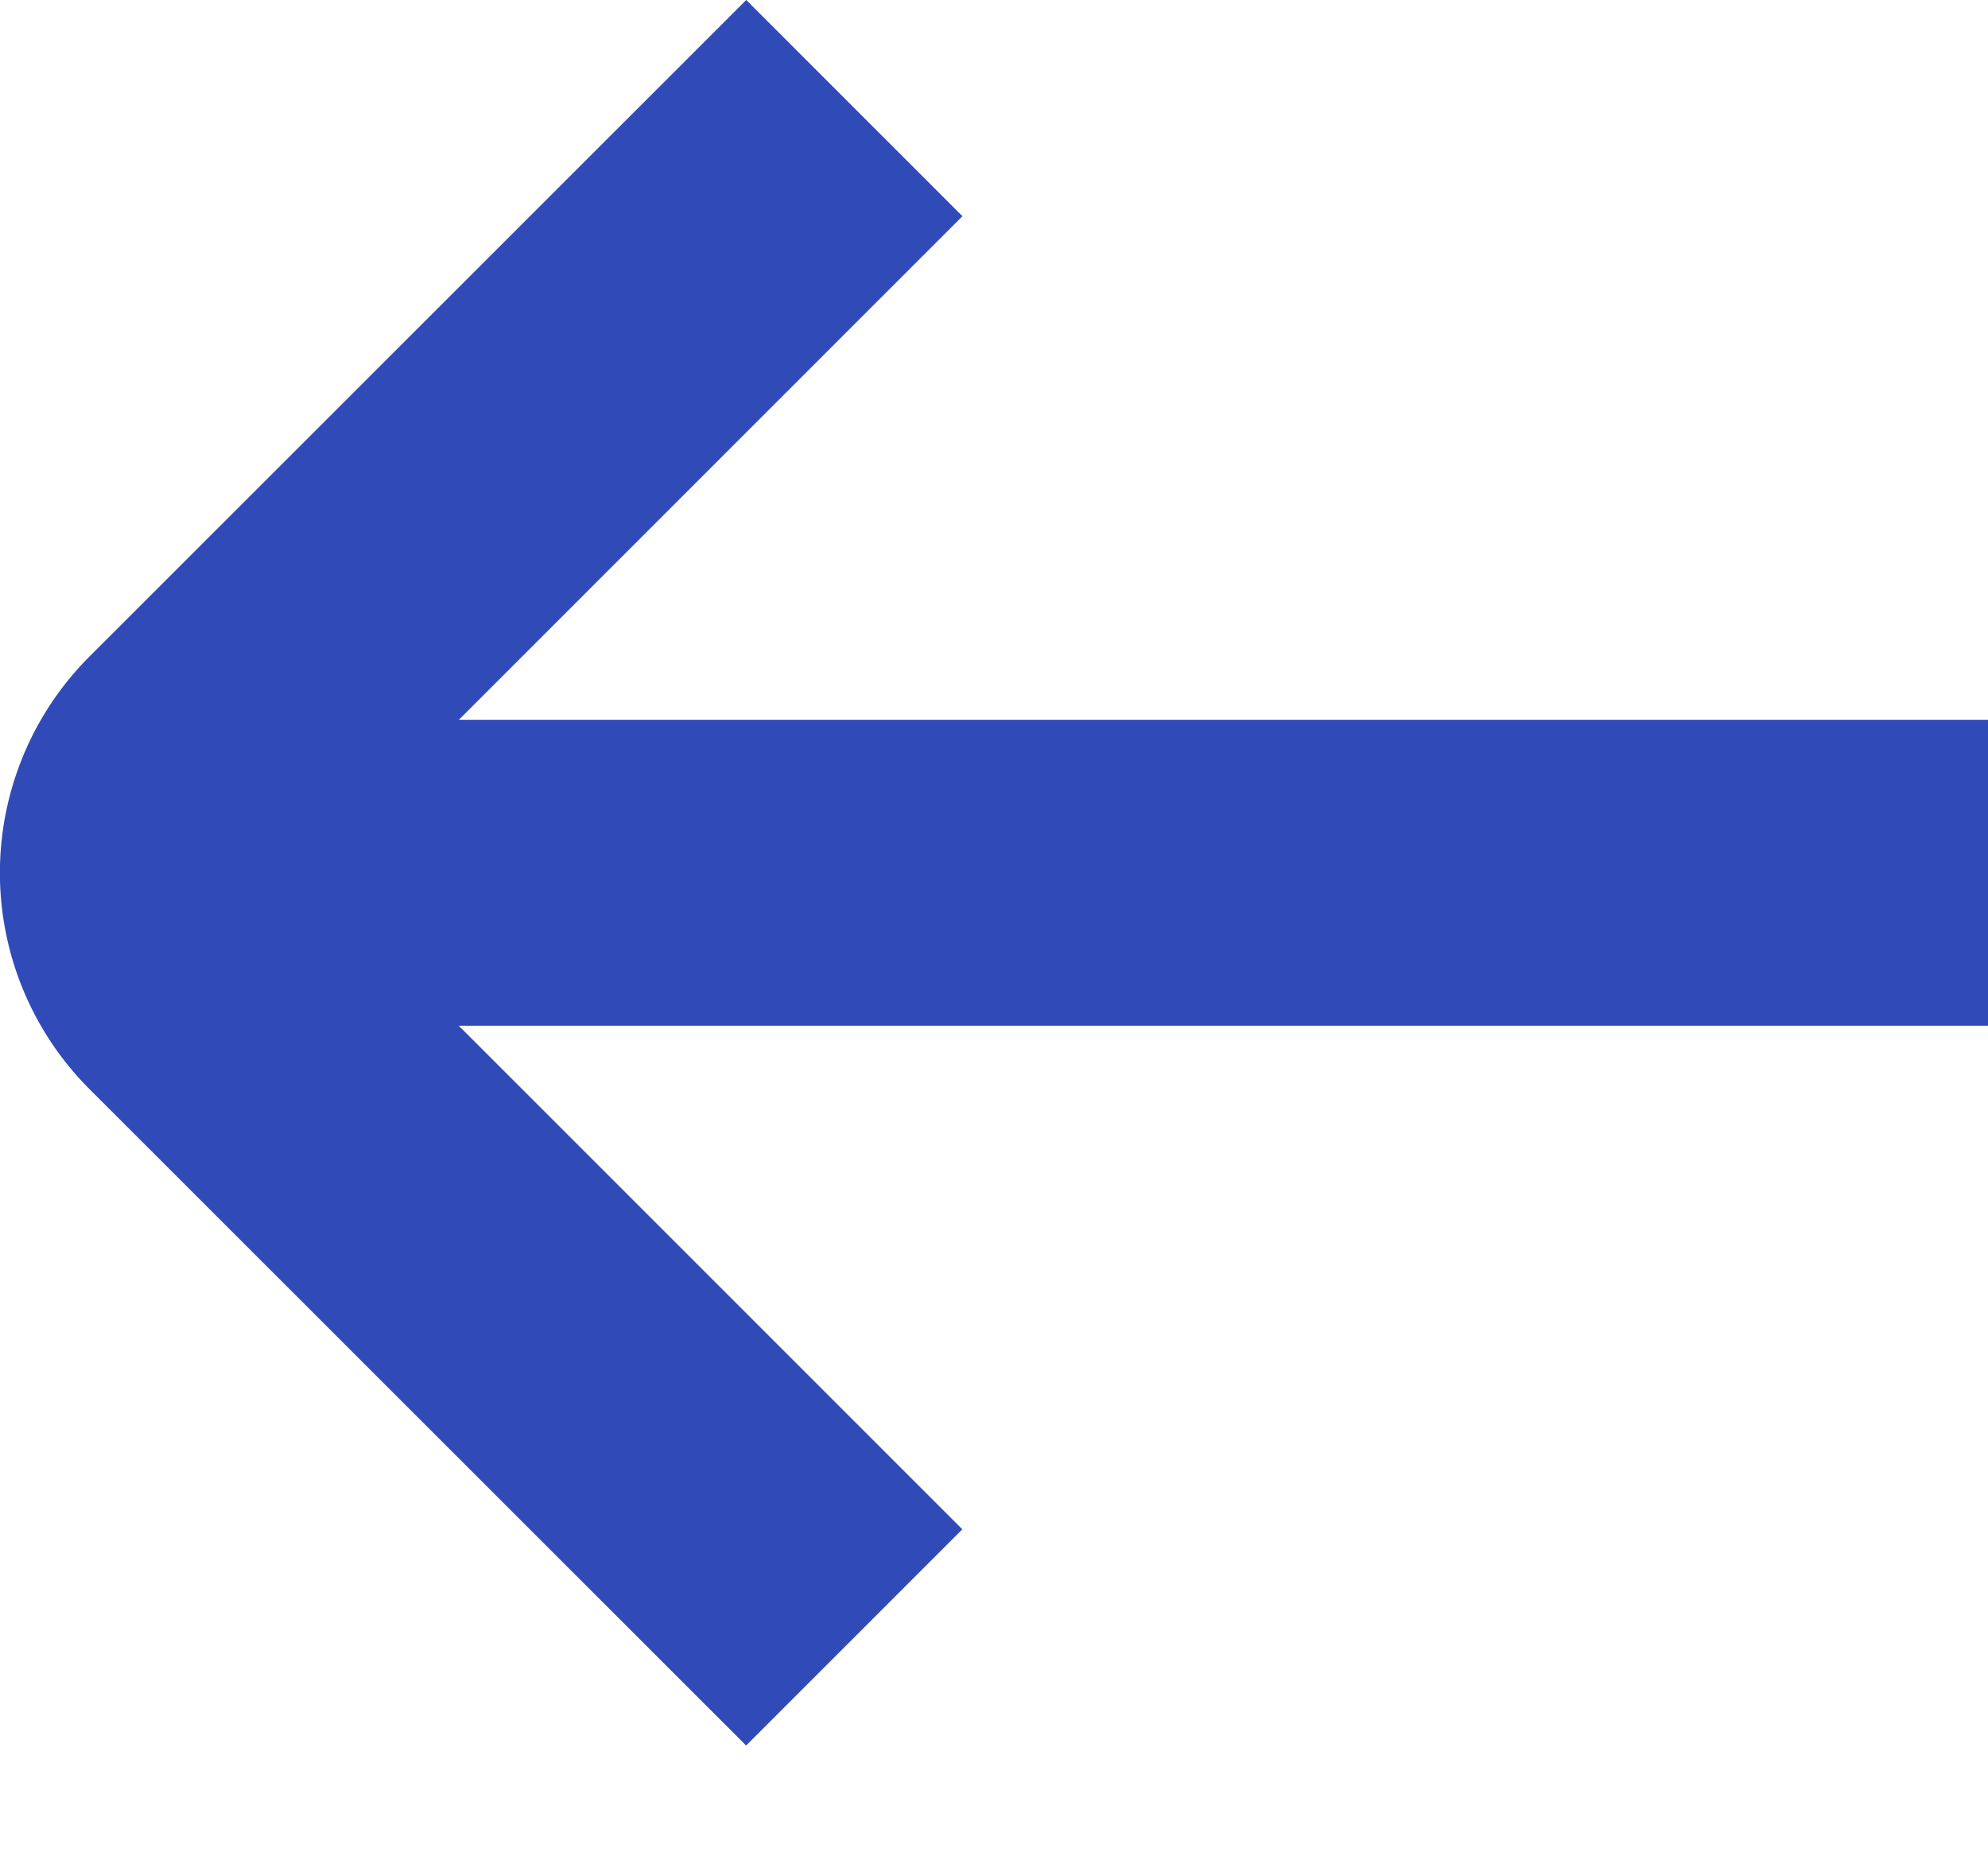 <svg width="16" height="15" xmlns="http://www.w3.org/2000/svg"><path d="M.72 5.284 6.006 0l1.74 1.74-4.053 4.053H16v2.462H3.692l4.053 4.053-1.74 1.74L.72 8.765a2.462 2.462 0 0 1 0-3.481Z" fill="#304AB7" fill-rule="nonzero"/></svg>